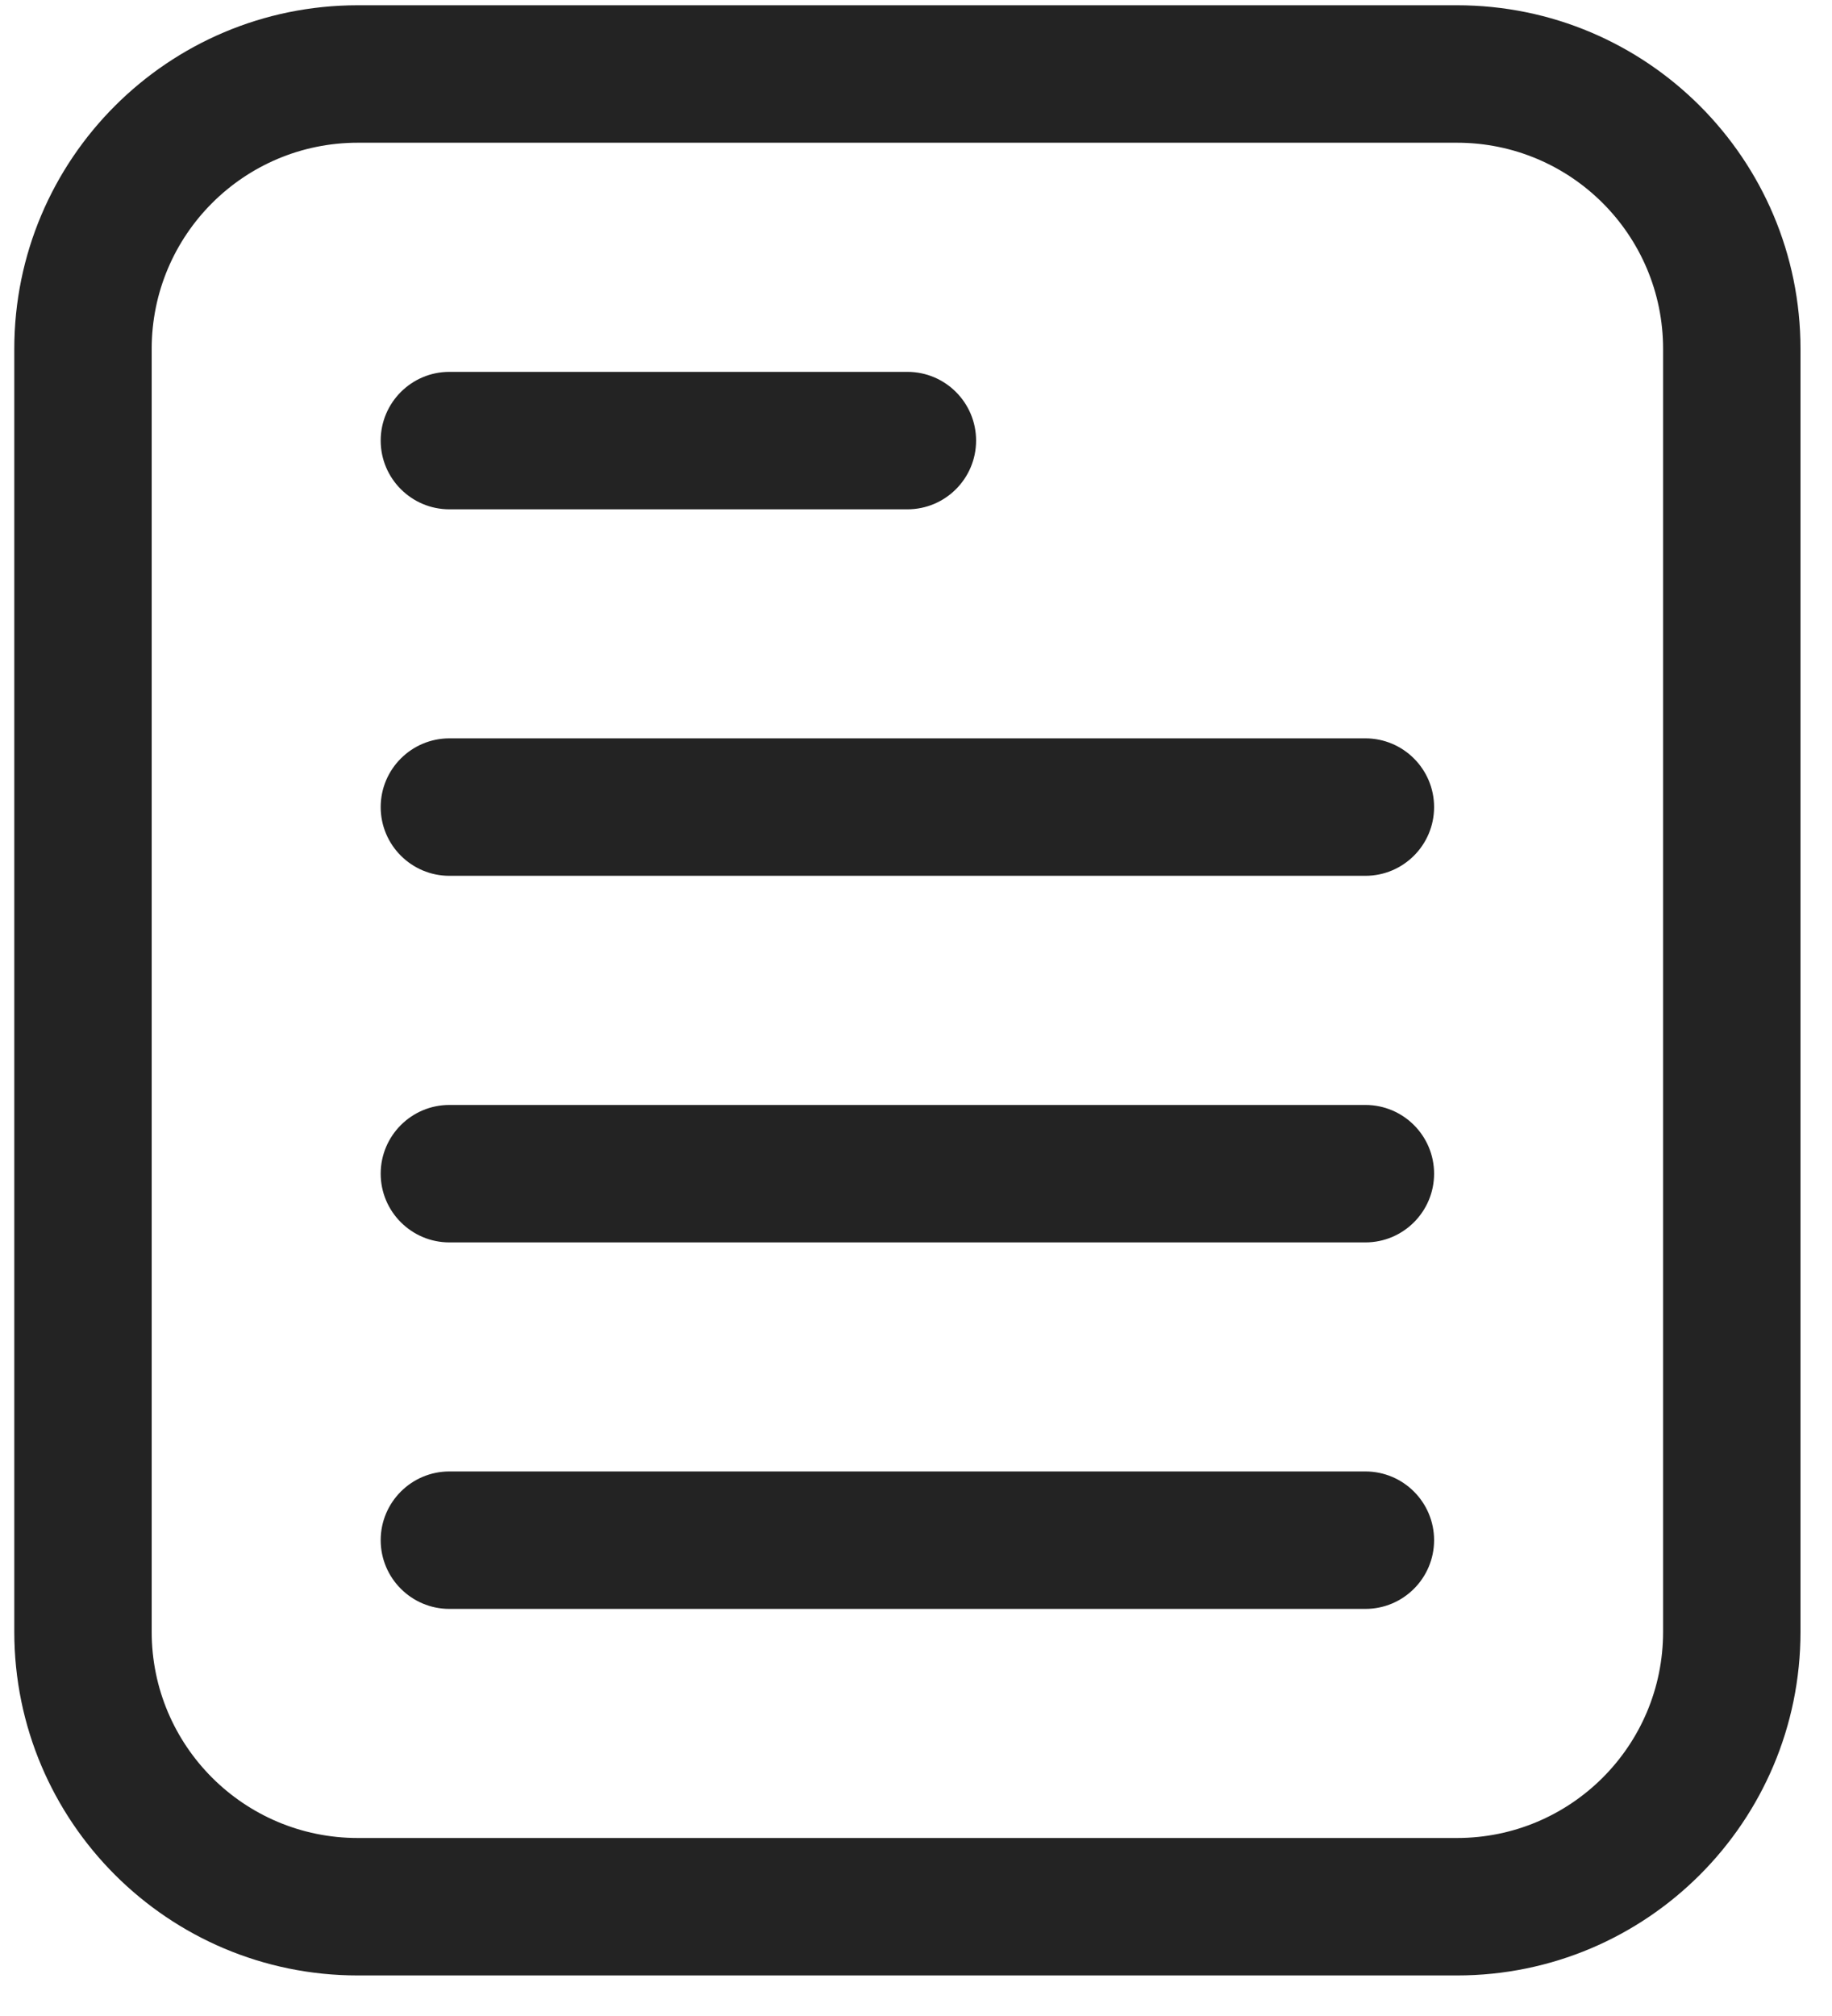 <?xml version="1.0" encoding="UTF-8"?> <svg xmlns="http://www.w3.org/2000/svg" width="40" height="44" viewBox="0 0 40 44" fill="none"><path fill-rule="evenodd" clip-rule="evenodd" d="M39.312 7.615V35.615C39.312 39.757 35.955 43.115 31.812 43.115H7.812C3.671 43.115 0.312 39.757 0.312 35.615V7.615C0.312 3.473 3.671 0.115 7.812 0.115H31.812C35.955 0.115 39.312 3.473 39.312 7.615ZM36.312 7.615C36.312 5.129 34.298 3.115 31.812 3.115H7.812C5.327 3.115 3.312 5.129 3.312 7.615V35.615C3.312 38.101 5.327 40.115 7.812 40.115H31.812C34.298 40.115 36.312 38.101 36.312 35.615V7.615Z" fill="#232323"></path><path fill-rule="evenodd" clip-rule="evenodd" d="M19.812 8.116C20.64 8.116 21.312 8.788 21.312 9.616C21.312 10.444 20.64 11.116 19.812 11.116H9.812C8.985 11.116 8.312 10.444 8.312 9.616C8.312 8.788 8.985 8.116 9.812 8.116H19.812Z" fill="#232323"></path><path fill-rule="evenodd" clip-rule="evenodd" d="M29.812 16.115C30.64 16.115 31.312 16.787 31.312 17.615C31.312 18.443 30.64 19.115 29.812 19.115H9.812C8.985 19.115 8.312 18.443 8.312 17.615C8.312 16.787 8.985 16.115 9.812 16.115H29.812Z" fill="#232323"></path><path fill-rule="evenodd" clip-rule="evenodd" d="M29.812 24.116C30.64 24.116 31.312 24.788 31.312 25.616C31.312 26.444 30.64 27.116 29.812 27.116H9.812C8.985 27.116 8.312 26.444 8.312 25.616C8.312 24.788 8.985 24.116 9.812 24.116H29.812Z" fill="#232323"></path><path fill-rule="evenodd" clip-rule="evenodd" d="M29.812 32.115C30.64 32.115 31.312 32.787 31.312 33.615C31.312 34.443 30.64 35.115 29.812 35.115H9.812C8.985 35.115 8.312 34.443 8.312 33.615C8.312 32.787 8.985 32.115 9.812 32.115H29.812Z" fill="#232323"></path></svg> 